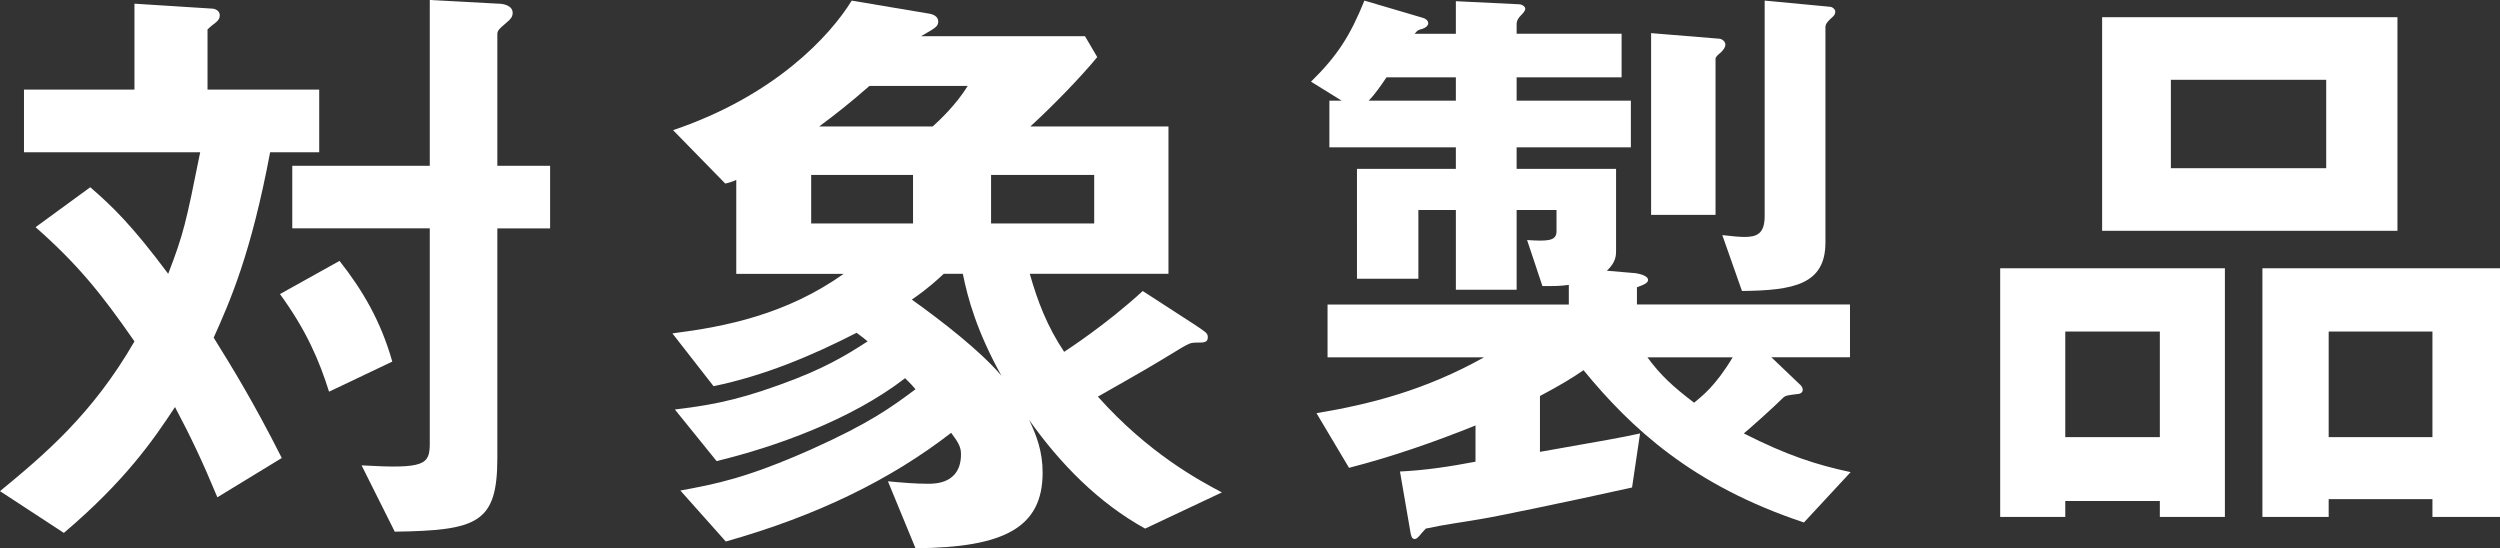 <?xml version="1.0" encoding="utf-8"?>
<!-- Generator: Adobe Illustrator 27.9.0, SVG Export Plug-In . SVG Version: 6.00 Build 0)  -->
<svg version="1.1" id="レイヤー_1" xmlns="http://www.w3.org/2000/svg" xmlns:xlink="http://www.w3.org/1999/xlink" x="0px"
	 y="0px" width="122.156px" height="26.789px" viewBox="0 0 122.156 26.789"
	 style="enable-background:new 0 0 122.156 26.789;" xml:space="preserve">
<rect x="0" y="0" width="122.156" height="26.789" fill="#333333" stroke="none"/>
<style type="text/css">
	.st0{fill:#FFFFFF;}
</style>
<g>
	<path class="st0" d="M13.199,7.439c-0.93,4.949-1.949,7.26-2.758,9.059
		c0.93,1.5,1.949,3.15,3.328,5.881l-3.148,1.92
		c-0.723-1.74-1.262-2.881-2.07-4.41c-1.082,1.65-2.461,3.629-5.43,6.15
		L0,23.998c2.191-1.799,4.531-3.779,6.57-7.318
		c-1.621-2.34-2.789-3.781-4.832-5.58l2.672-1.951
		c1.109,0.961,2.039,1.861,3.809,4.23c0.75-1.949,0.871-2.49,1.562-5.939H1.172
		V4.379h5.398V0.18l3.777,0.24c0.152,0,0.391,0.09,0.391,0.33
		c0,0.299-0.27,0.359-0.598,0.689v2.939h5.457v3.061H13.199z M16.078,19.139
		c-0.48-1.529-1.109-3-2.398-4.77l2.91-1.621
		c1.109,1.41,2.008,2.91,2.578,4.92L16.078,19.139z M24.301,11.158v11.221
		c0,3.18-0.961,3.539-5.012,3.6l-1.621-3.24C20.758,22.918,21,22.709,21,21.658
		v-10.5h-6.719V8.1H21V0l3.359,0.18c0.238,0,0.691,0.09,0.691,0.449
		c0,0.18-0.09,0.301-0.273,0.451C24.359,1.439,24.301,1.5,24.301,1.68v6.42
		h2.578v3.059H24.301z"/>
	<path class="st0" d="M55.953,25.828c-2.277-1.26-4.137-3.15-5.668-5.309
		c0.359,0.75,0.66,1.529,0.66,2.578c0,2.67-1.859,3.66-6.211,3.691l-1.348-3.271
		c0.629,0.061,1.348,0.121,1.949,0.121c0.359,0,1.621,0,1.621-1.439
		c0-0.33-0.094-0.541-0.48-1.051c-2.941,2.279-6.543,4.051-11.012,5.311
		l-2.219-2.49c1.77-0.33,3.211-0.6,6.391-2.01
		c2.879-1.291,3.93-2.07,5.098-2.939c-0.148-0.182-0.18-0.211-0.508-0.541
		c-2.641,2.041-6.359,3.359-9.211,4.051l-2.039-2.521
		c1.438-0.18,2.789-0.359,5.098-1.199c2.191-0.779,3.301-1.471,4.32-2.129
		c-0.18-0.15-0.211-0.182-0.539-0.42c-2.219,1.139-4.531,2.1-6.988,2.609
		l-2.012-2.58c2.609-0.33,5.578-0.93,8.371-2.91h-5.25V8.789
		C35.797,8.879,35.586,8.939,35.438,8.969l-2.551-2.609
		c4.98-1.68,7.68-4.619,8.73-6.33l3.746,0.631
		C45.605,0.689,45.844,0.809,45.844,1.049c0,0.18-0.09,0.271-0.328,0.42
		C45.457,1.5,45.156,1.68,45.004,1.77h8.012l0.598,1.02
		c-0.84,1.02-2.188,2.4-3.27,3.391h6.75v7.199h-6.777
		c0.387,1.35,0.84,2.551,1.68,3.811c0.18-0.121,2.039-1.32,3.84-2.971
		l2.547,1.65c0.48,0.33,0.633,0.391,0.633,0.6
		c0,0.27-0.18,0.27-0.539,0.27c-0.332,0-0.391,0.061-0.723,0.24
		c-1.621,0.99-1.738,1.051-4.109,2.4c2.461,2.76,4.922,4.08,6.059,4.68
		L55.953,25.828z M44.613,8.549h-4.977v2.371h4.977V8.549z M42.484,4.199
		c-0.961,0.84-1.648,1.381-2.457,1.98h5.547
		c0.301-0.27,1.141-1.051,1.711-1.98H42.484z M47.047,13.379h-0.934
		c-0.297,0.27-0.688,0.66-1.559,1.26c1.469,1.051,3.332,2.49,4.379,3.721
		C47.734,16.199,47.285,14.578,47.047,13.379z M53.465,8.549h-5.039v2.371h5.039
		V8.549z"/>
	<path class="st0" d="M88.145,25.529c-5.43-1.801-8.43-4.59-10.77-7.441
		c-0.57,0.391-1.109,0.721-2.129,1.262v2.729c3.391-0.6,3.781-0.66,4.891-0.9
		l-0.391,2.641c-3.09,0.689-6.898,1.471-7.32,1.529
		C71.406,25.529,70.625,25.619,69.668,25.828c-0.27,0.27-0.391,0.51-0.543,0.51
		c-0.148,0-0.18-0.18-0.207-0.33l-0.512-2.969
		c1.262-0.061,2.43-0.24,3.691-0.48v-1.77
		c-2.012,0.811-4.082,1.529-6.18,2.07l-1.59-2.67
		c2.699-0.451,5.34-1.141,8.188-2.73h-7.648v-2.58H76.656v-0.959
		c-0.422,0.059-0.691,0.059-1.289,0.059l-0.75-2.25c0.961,0.061,1.438,0.061,1.438-0.42
		v-1.049h-1.949v3.898h-2.969v-3.898h-1.832v3.359h-3V8.25h4.832V7.199h-6.18V4.92
		h0.602l-1.5-0.93c1.289-1.262,1.918-2.25,2.609-3.961l2.848,0.84
		c0.121,0.031,0.27,0.121,0.27,0.27c0,0.09-0.09,0.211-0.297,0.271
		C69.277,1.469,69.246,1.5,69.125,1.65h2.012V0.059l3.09,0.15
		c0.148,0,0.301,0.121,0.301,0.211c0,0.119-0.121,0.24-0.211,0.33
		s-0.211,0.24-0.211,0.42v0.48h5.129v2.129h-5.129v1.141H79.688v2.279h-5.582V8.25
		h4.859v3.988c0,0.24,0,0.57-0.449,0.99l1.41,0.121
		c0.18,0.029,0.602,0.119,0.602,0.33c0,0.119-0.121,0.209-0.543,0.359v0.84
		h10.41v2.58h-3.84L87.938,18.779c0.148,0.119,0.148,0.24,0.148,0.27
		c0,0.18-0.211,0.209-0.301,0.209c-0.449,0.061-0.508,0.061-0.629,0.15
		c-0.512,0.51-1.59,1.471-1.949,1.77c2.129,1.08,3.539,1.531,5.219,1.891
		L88.145,25.529z M71.137,3.779h-3.391c-0.238,0.359-0.57,0.84-0.871,1.141h4.262
		V3.779z M80.496,17.459c0.66,0.9,1.262,1.439,2.281,2.219
		c0.387-0.328,1.02-0.779,1.887-2.219H80.496z M84.098,2.549
		c-0.184,0.15-0.273,0.24-0.273,0.33V10.5h-3.148V1.619l3.301,0.27
		c0.148,0,0.328,0.121,0.328,0.301C84.305,2.279,84.246,2.4,84.098,2.549z
		 M89.465,0.9C89.375,0.99,89.195,1.139,89.195,1.32v10.529
		c0,2.07-1.59,2.34-4.078,2.369L84.156,11.488
		c0.508,0.061,0.871,0.09,1.078,0.09c0.602,0,0.992-0.148,0.992-1.02V0.029
		L89.406,0.33c0.121,0,0.27,0.119,0.27,0.24
		C89.676,0.75,89.527,0.84,89.465,0.9z"/>
	<path class="st0" d="M105.535,25.258v-0.779h-4.621v0.779H97.734V13.109h10.98v12.148
		H105.535z M105.535,16.199h-4.621v5.16h4.621V16.199z M102.715,11.279V0.84h14.43
		v10.439H102.715z M113.664,3.898h-7.59V8.219h7.59V3.898z M118.855,25.258v-0.869
		h-5.07v0.869h-3.238V13.109h11.609v12.148H118.855z M118.855,16.199h-5.07v5.16
		h5.07V16.199z"/>
</g>
</svg>
